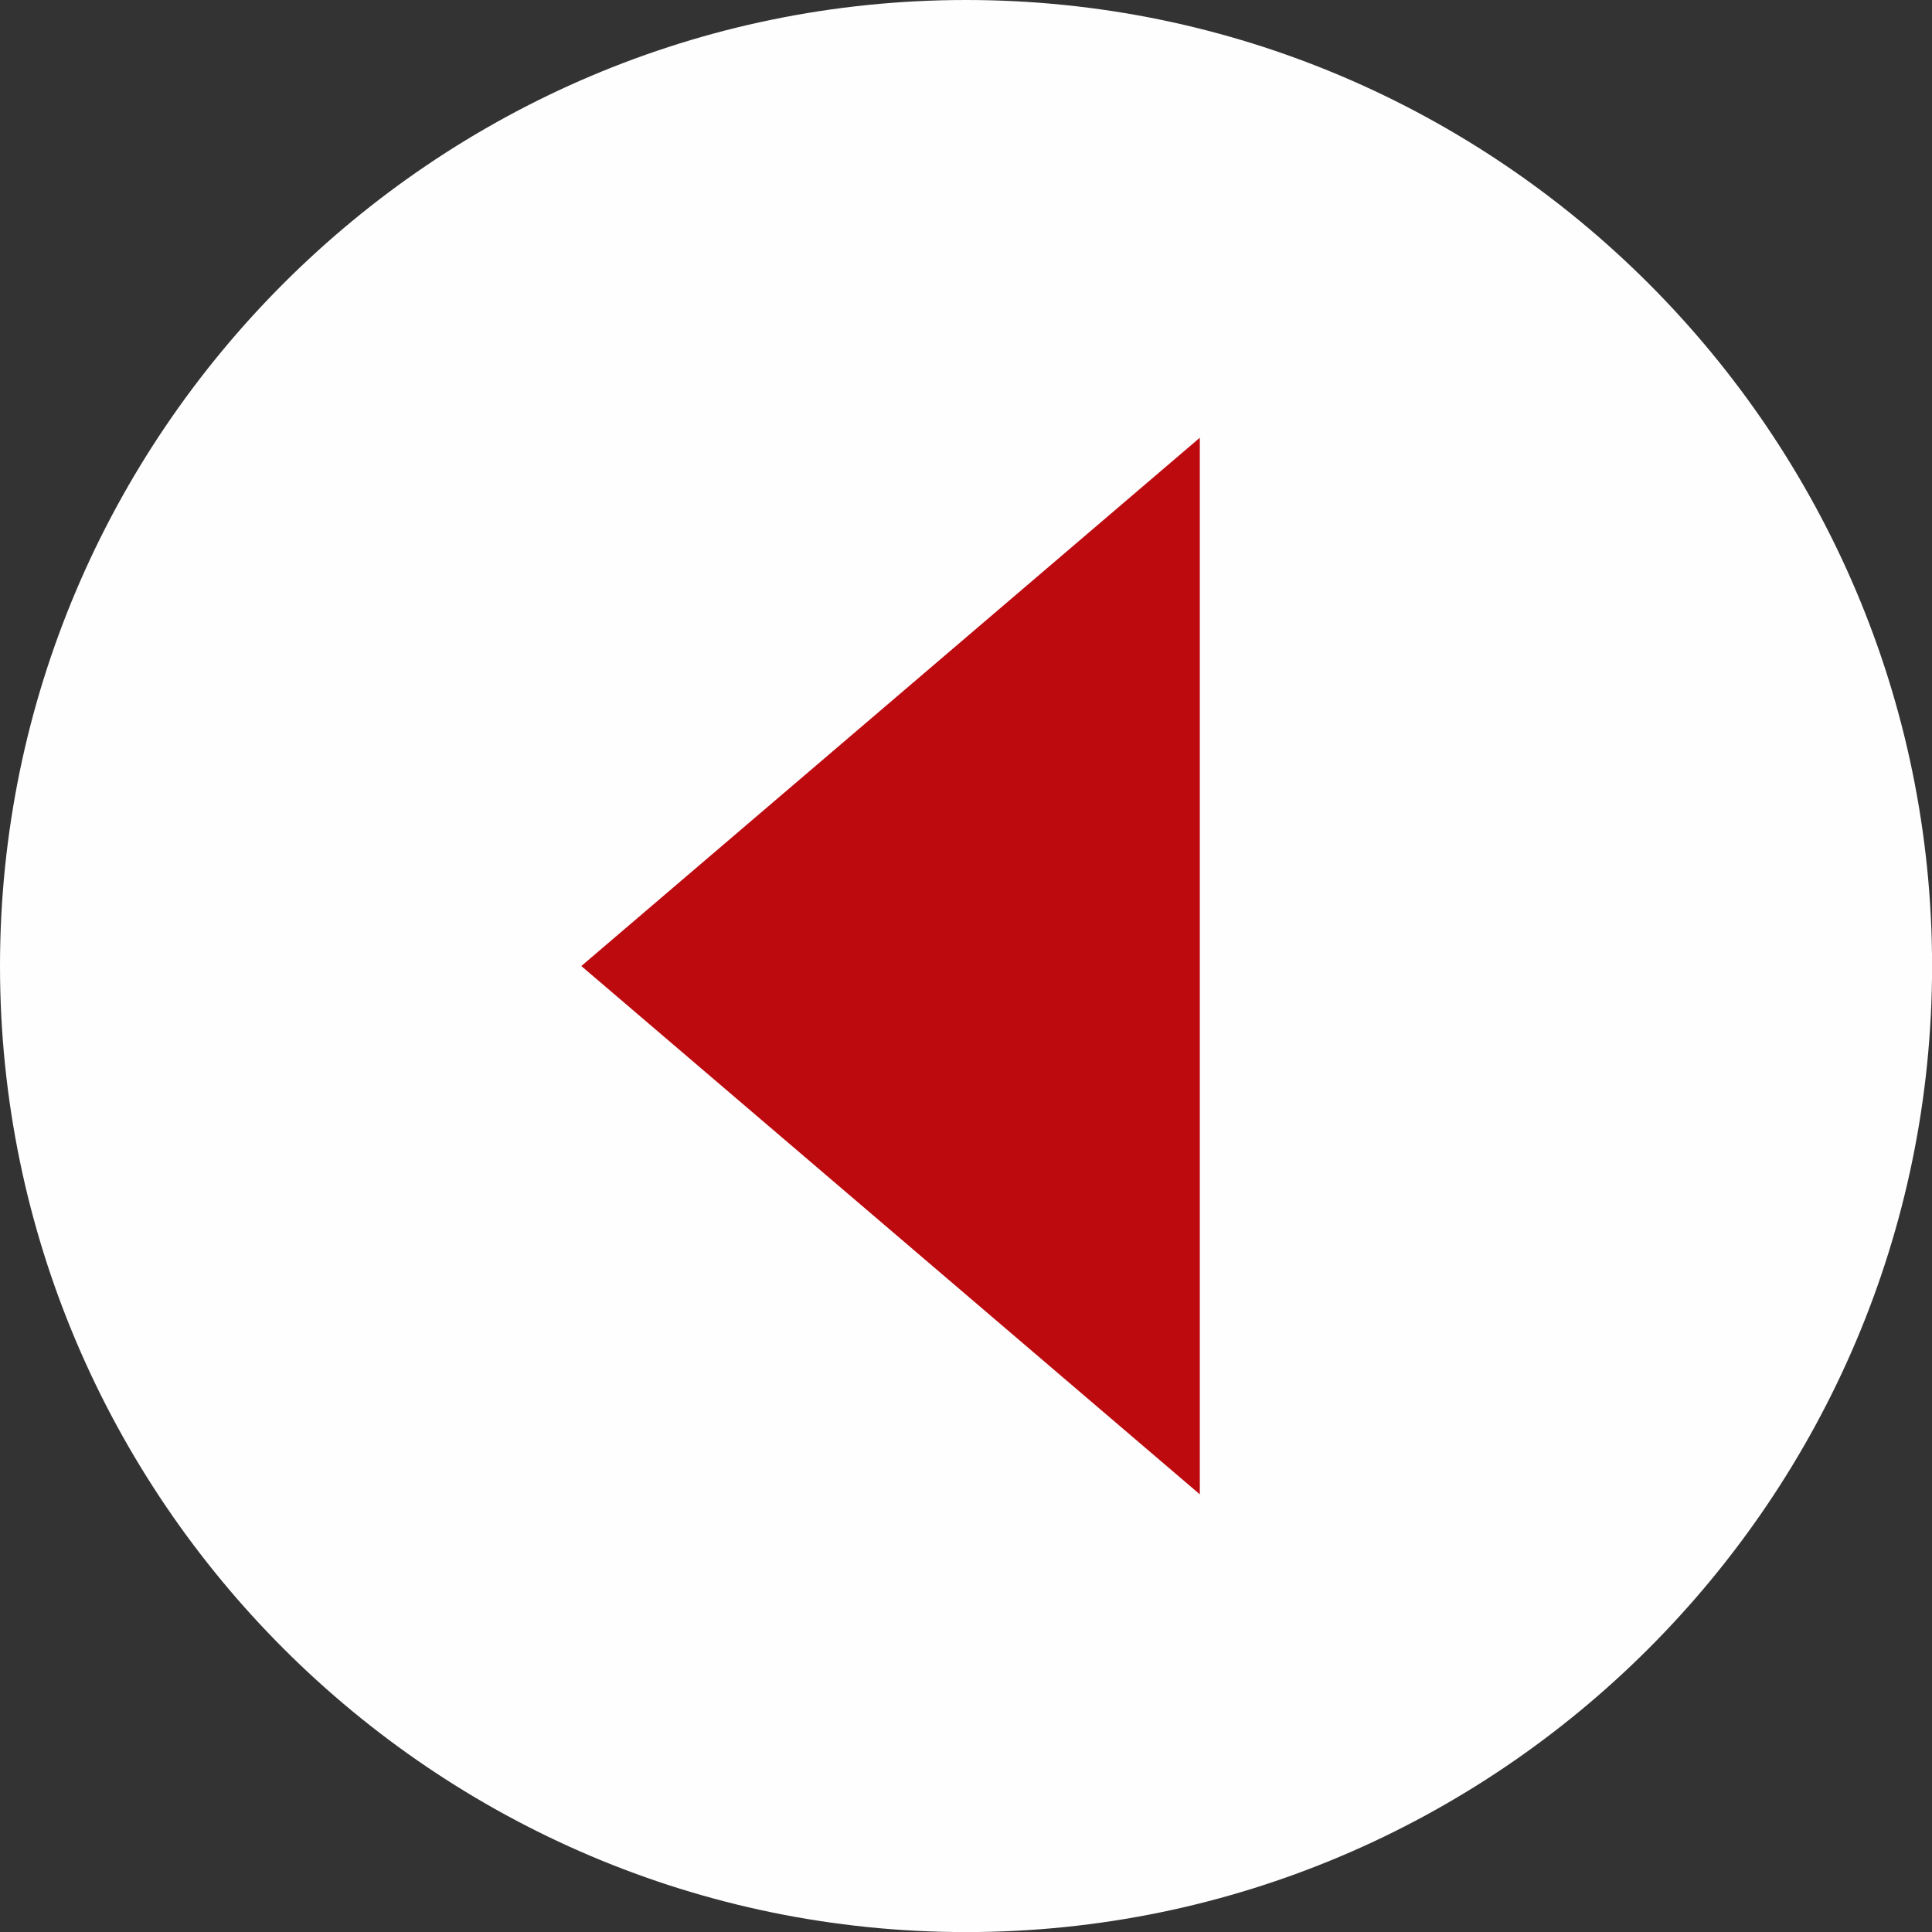 <?xml version="1.0" encoding="UTF-8" standalone="no"?><svg xmlns="http://www.w3.org/2000/svg" xmlns:xlink="http://www.w3.org/1999/xlink" fill="#000000" height="491.5" preserveAspectRatio="xMidYMid meet" version="1" viewBox="0.0 0.0 491.5 491.5" width="491.5" zoomAndPan="magnify"><rect x="0.0" y="0.0" width="491.5" height="491.5" fill="#333333" stroke="none"/><defs><clipPath id="a"><path d="M 0 0 L 491.52 0 L 491.52 491.52 L 0 491.52 Z M 0 0"/></clipPath></defs><g><g clip-path="url(#a)" id="change1_1"><path d="M 245.762 491.52 C 381.121 491.52 491.52 381.117 491.52 245.758 C 491.52 110.398 381.121 0 245.762 0 C 110.398 0 0 110.398 0 245.758 C 0 381.117 110.398 491.52 245.762 491.52" fill="#fefefe" fill-rule="evenodd"/></g><g id="change2_1"><path d="M 305.234 380.16 L 305.234 111.359 L 147.887 245.758 Z M 305.234 380.16" fill="#bc0a0f"/></g></g></svg>